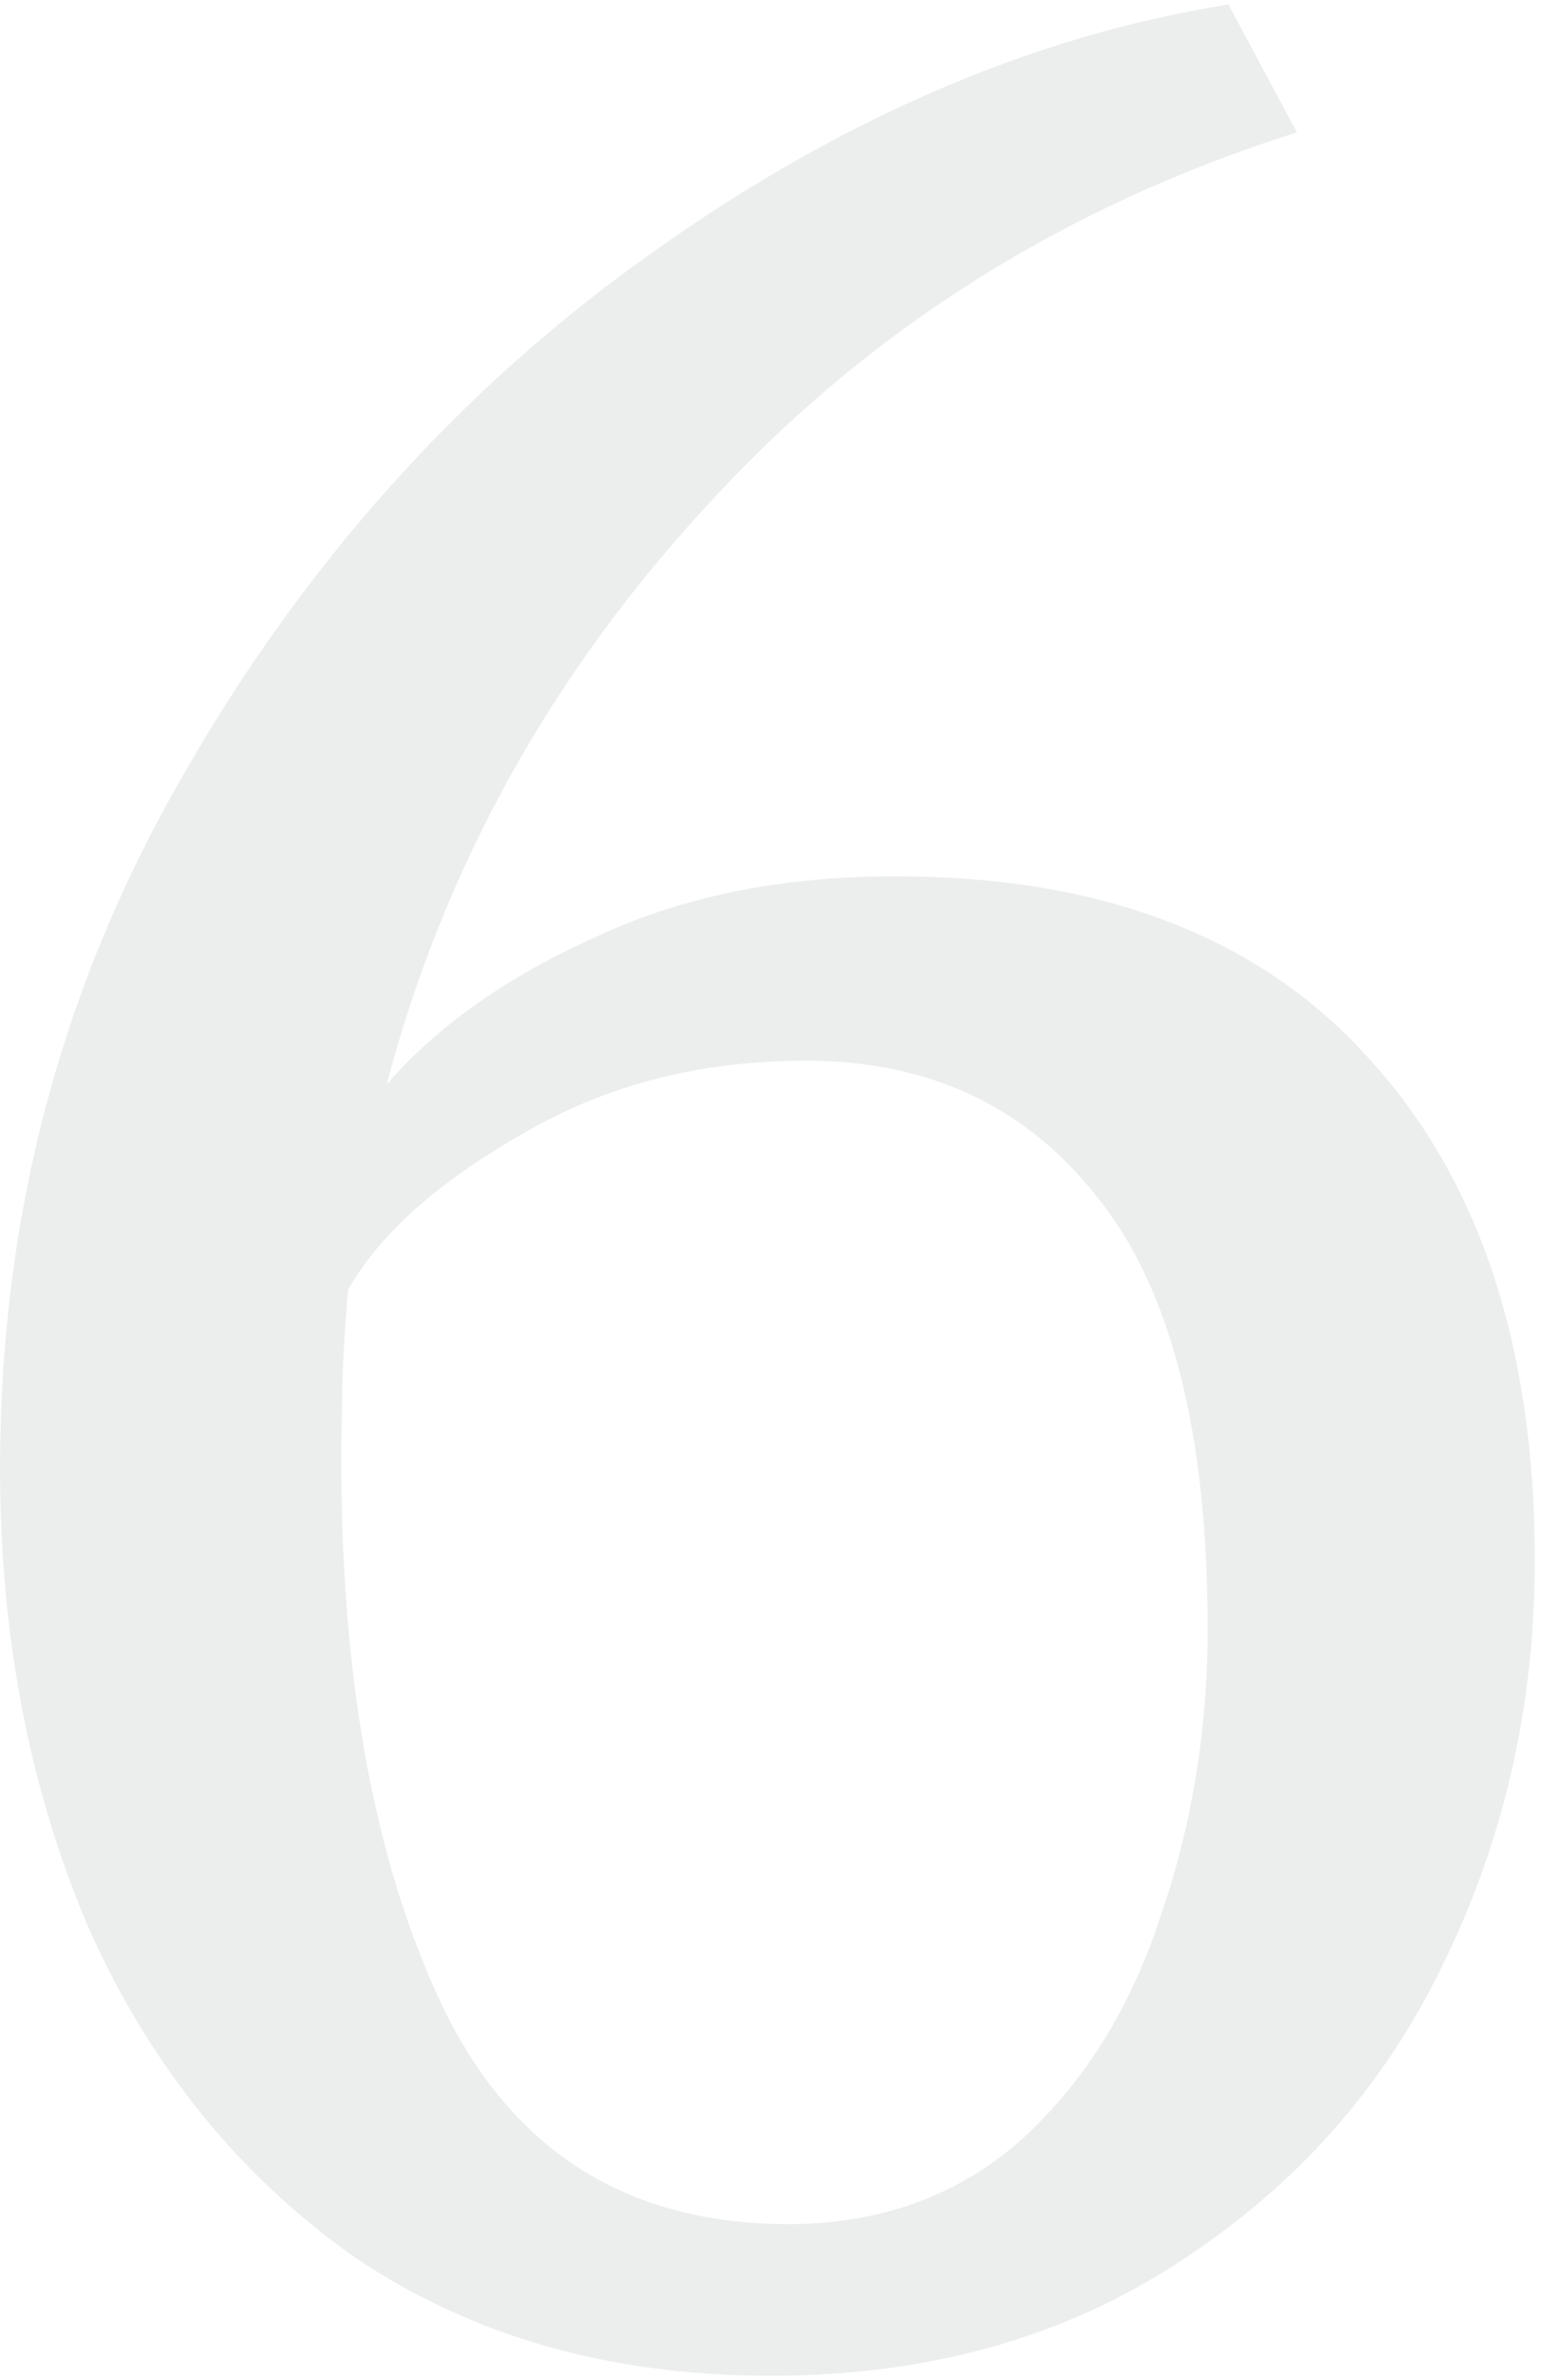 <svg xmlns="http://www.w3.org/2000/svg" width="83" height="128" viewBox="0 0 83 128" fill="none"><path opacity="0.1" d="M41.44 127.76C32.8 127.76 25.333 125.627 19.04 121.36C12.853 116.987 8.107 111.12 4.8 103.76C1.6 96.293 0 88.027 0 78.96C0 65.52 3.253 53.147 9.76 41.84C16.267 30.427 24.587 21.093 34.72 13.84C44.96 6.48 55.413 1.947 66.08 0.24L69.76 7.12C57.28 11.067 46.773 17.68 38.24 26.96C29.707 36.133 23.893 46.587 20.8 58.32C23.467 55.227 27.147 52.613 31.84 50.48C36.533 48.24 41.973 47.12 48.16 47.12C59.253 47.12 67.733 50.373 73.6 56.88C79.573 63.387 82.56 72.4 82.56 83.92C82.56 91.707 80.907 98.96 77.6 105.68C74.4 112.293 69.653 117.627 63.36 121.68C57.173 125.733 49.867 127.76 41.44 127.76ZM43.36 57.04C37.6 57.04 32.48 58.373 28 61.04C23.52 63.6 20.427 66.373 18.72 69.36C18.507 71.92 18.4 74 18.4 75.6C18.08 88.507 19.787 99.067 23.52 107.28C27.253 115.493 33.547 119.6 42.4 119.6C47.307 119.6 51.467 118.107 54.88 115.12C58.293 112.027 60.8 108.027 62.4 103.12C64.107 98.213 64.96 93.04 64.96 87.6C64.96 77.04 62.987 69.307 59.04 64.4C55.2 59.493 49.973 57.04 43.36 57.04Z" fill="#3D5248"></path></svg>